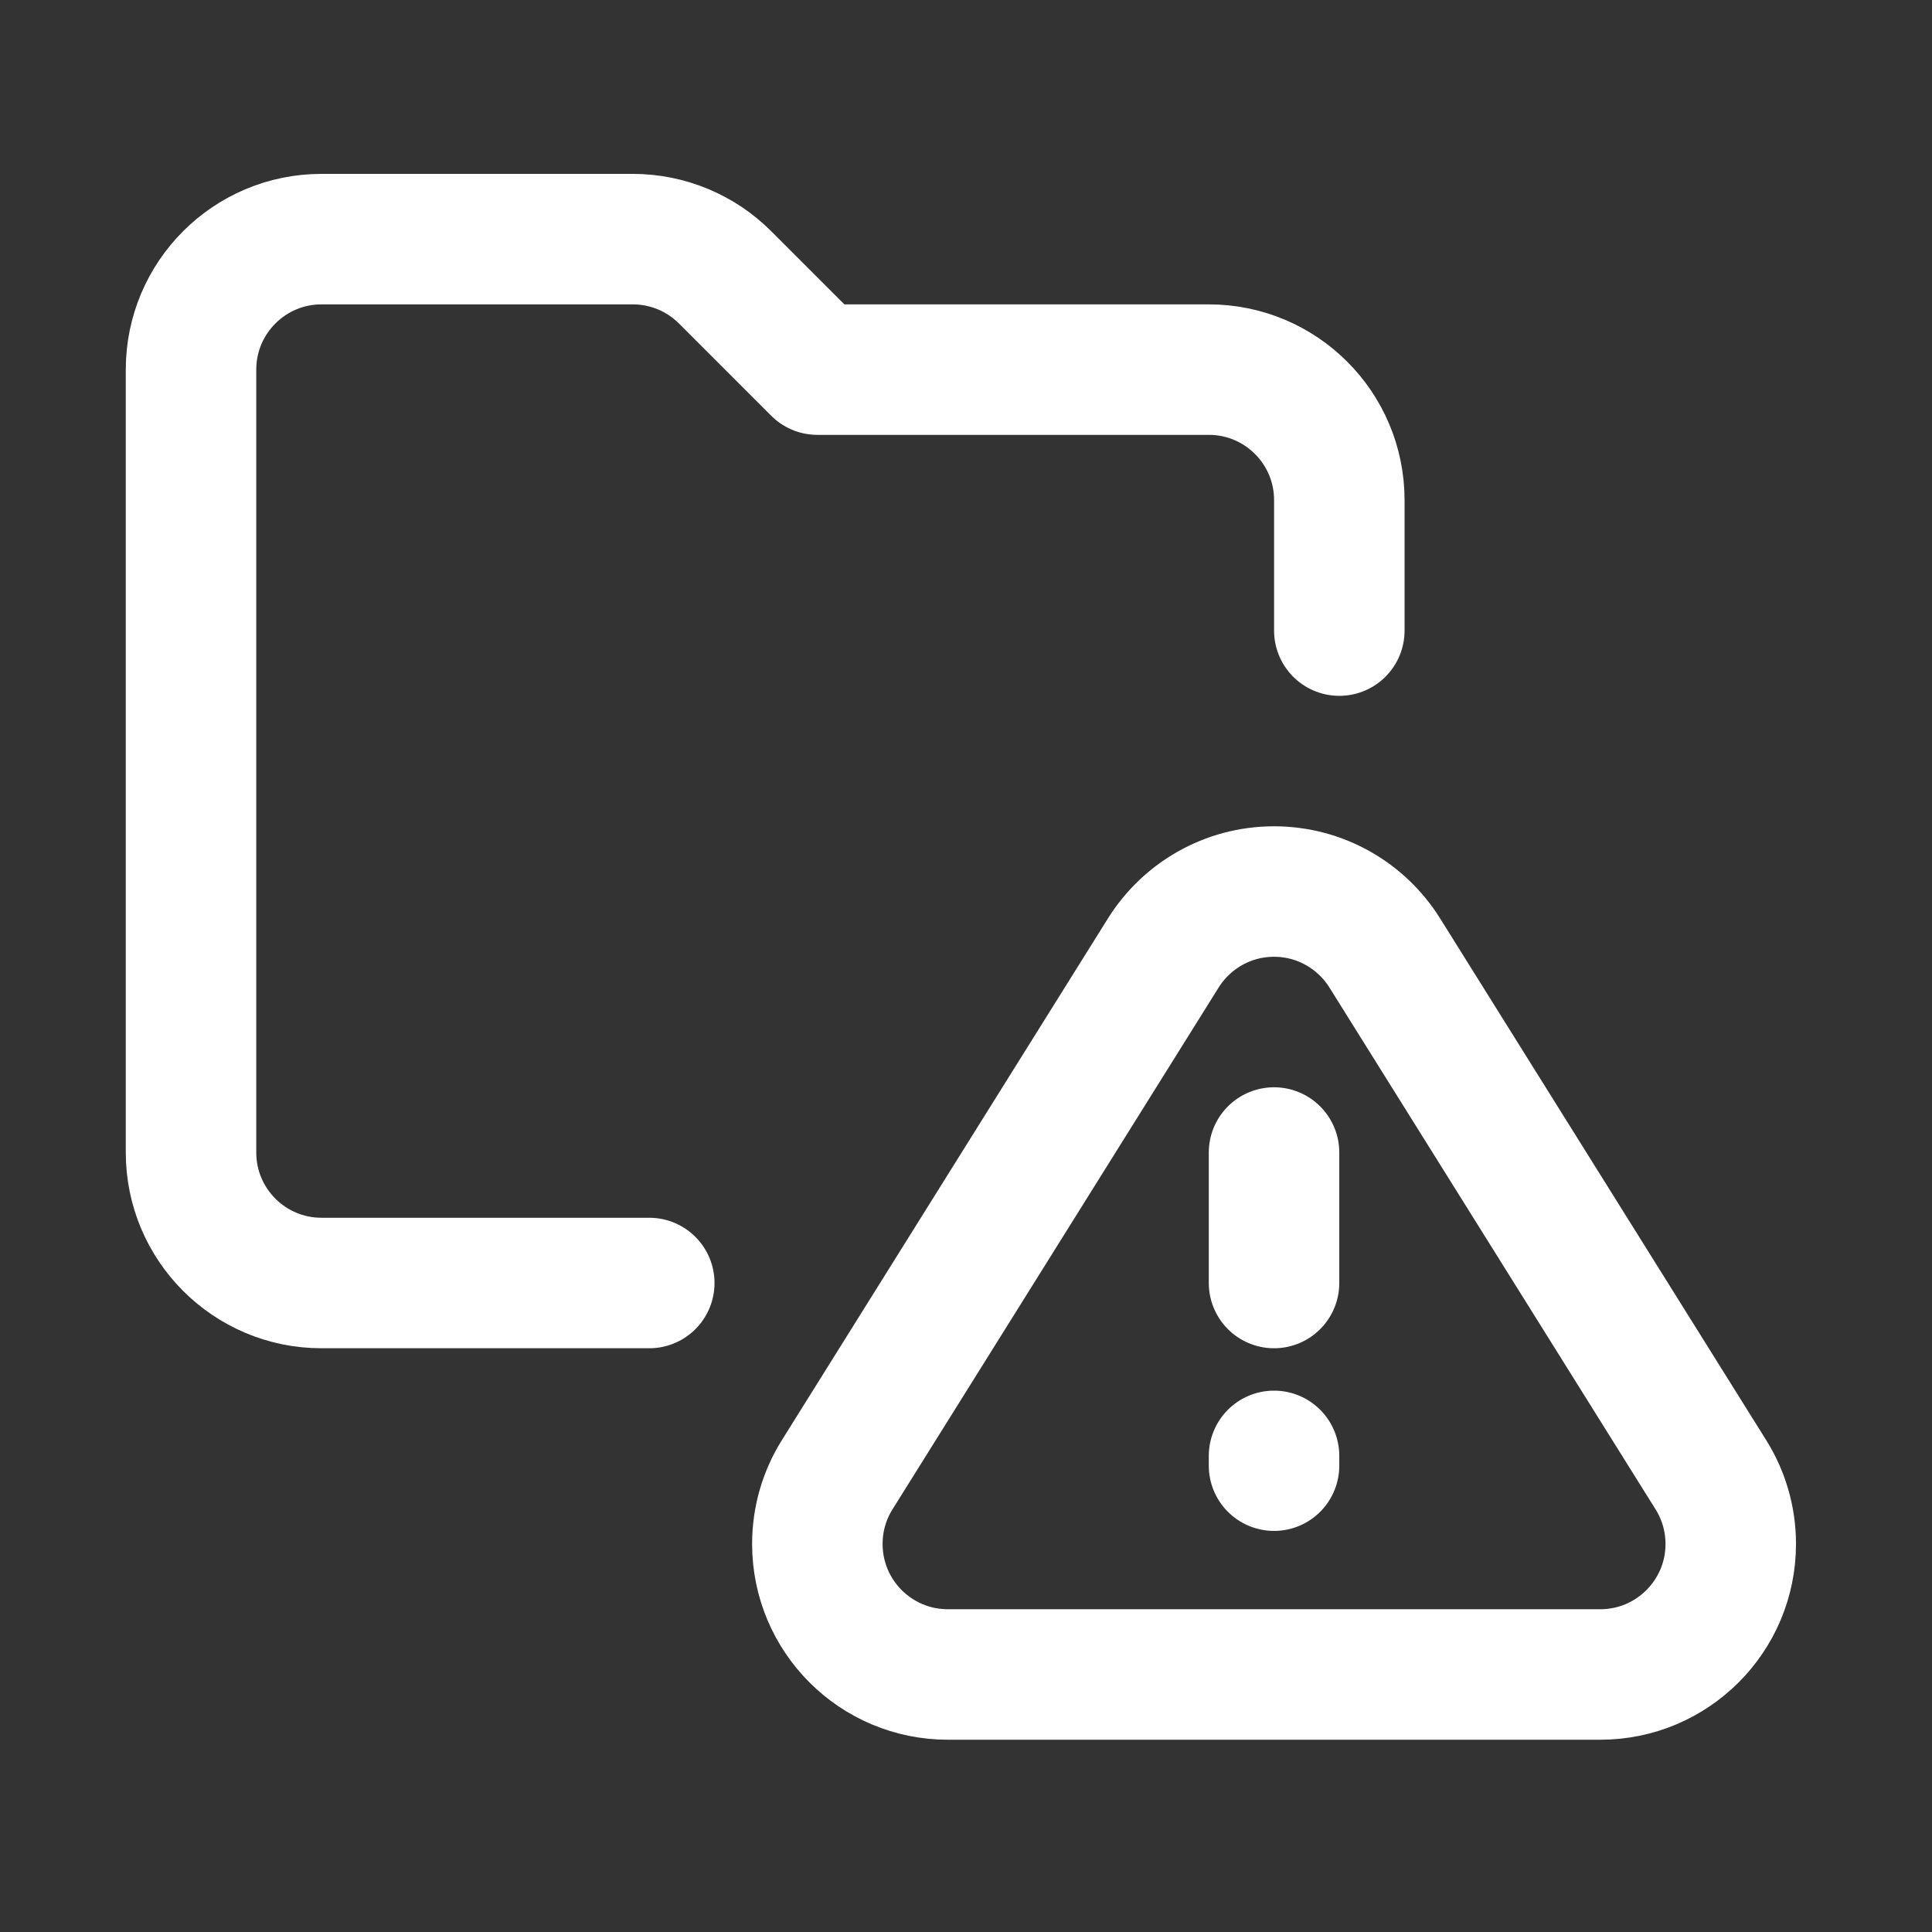 <svg width="48" height="48" viewBox="0 0 48 48" fill="none" xmlns="http://www.w3.org/2000/svg">
<rect x="0" y="0" width="48" height="48" fill="#333333" stroke="none"/>
<path d="M33.275 15.667V12.425C33.275 10.634 31.823 9.183 30.033 9.183H20.307L18.015 6.891C17.407 6.283 16.582 5.941 15.722 5.941H7.988C6.198 5.941 4.746 7.393 4.746 9.183V28.634C4.746 30.425 6.198 31.876 7.988 31.876H16.131" stroke="white" stroke-width="3.242" stroke-miterlimit="10" stroke-linecap="round" stroke-linejoin="round"/>
<path d="M31.653 28.634V31.876" stroke="white" stroke-width="3.242" stroke-miterlimit="10" stroke-linecap="round" stroke-linejoin="round"/>
<path d="M31.653 36.171L31.653 36.414" stroke="white" stroke-width="3.242" stroke-miterlimit="10" stroke-linecap="round" stroke-linejoin="round"/>
<path d="M34.404 23.676L42.509 36.644C42.82 37.142 43 37.73 43 38.36C43 40.15 41.548 41.602 39.758 41.602H23.549C21.758 41.602 20.307 40.15 20.307 38.36C20.307 37.73 20.486 37.142 20.797 36.644L28.902 23.676C29.475 22.76 30.493 22.15 31.653 22.15C32.813 22.15 33.831 22.76 34.404 23.676Z" stroke="white" stroke-width="3.242" stroke-miterlimit="10" stroke-linecap="round" stroke-linejoin="round"/>
</svg>
